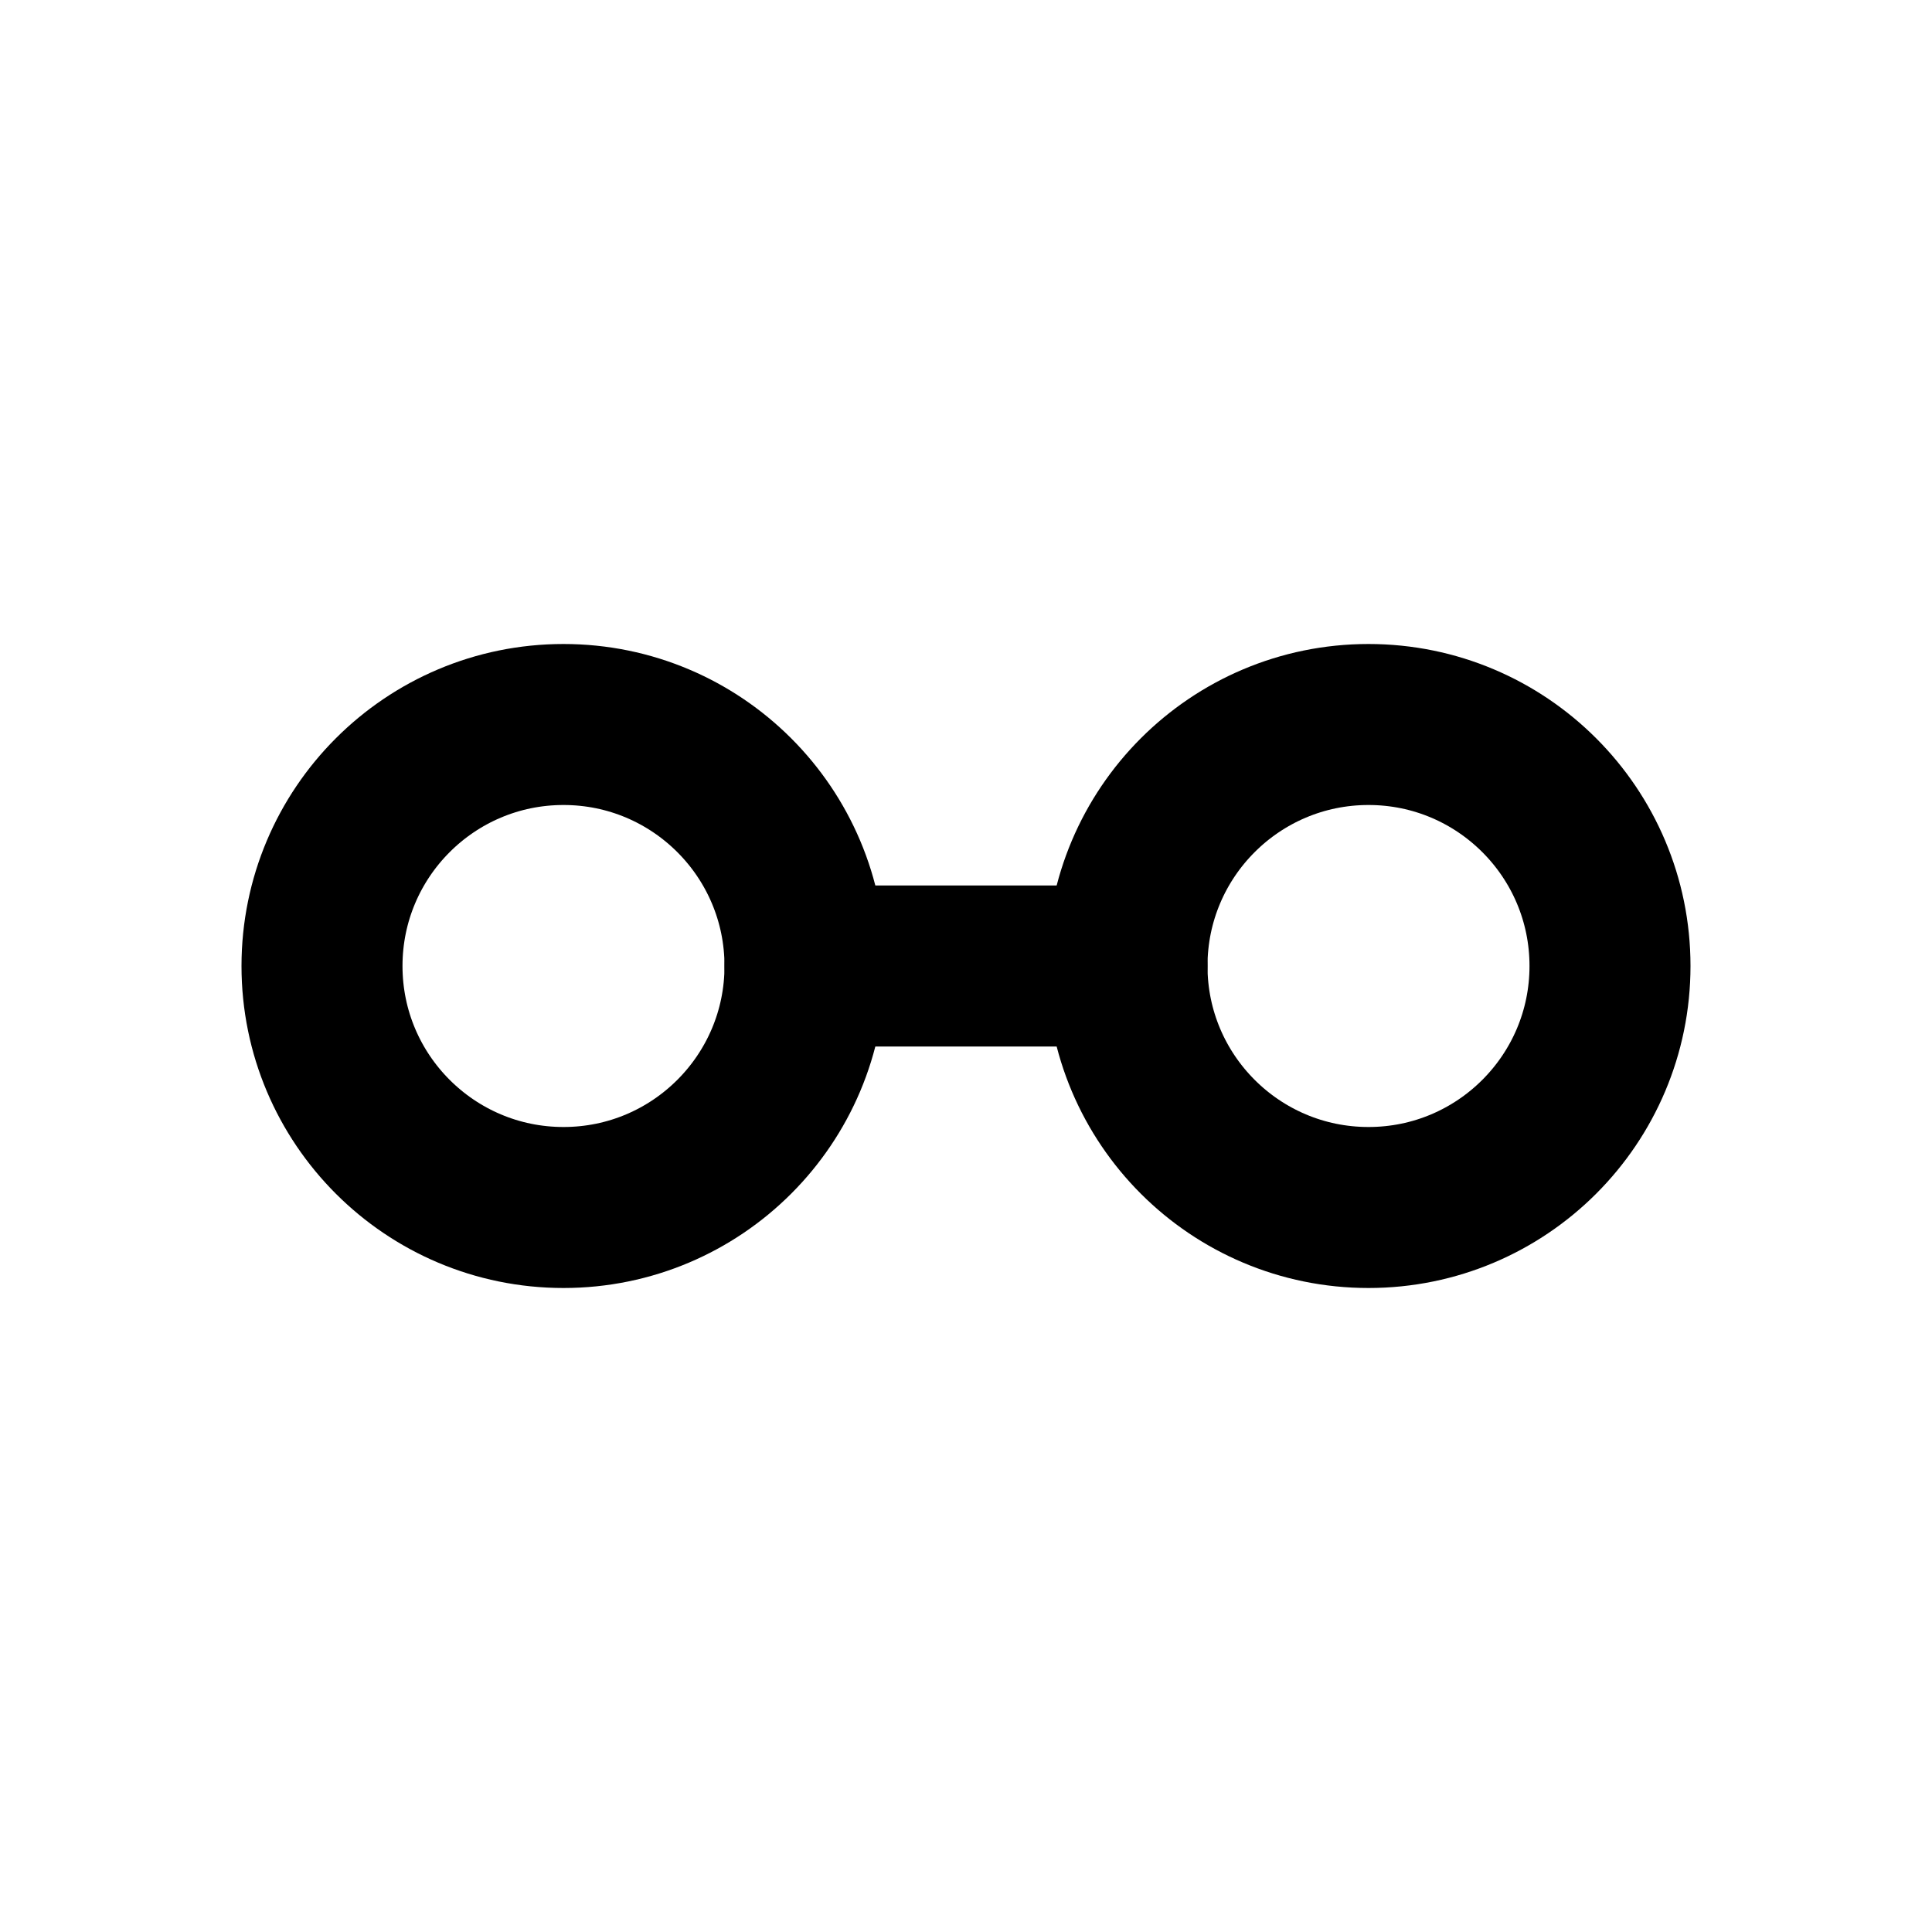 <svg xmlns="http://www.w3.org/2000/svg" viewBox="0 0 24 24" fill="none" stroke="currentColor" stroke-width="2" stroke-linecap="round" stroke-linejoin="round">
  <circle cx="7" cy="12" r="3" />
  <circle cx="17" cy="12" r="3" />
  <path d="M10 12h4" />
</svg>
